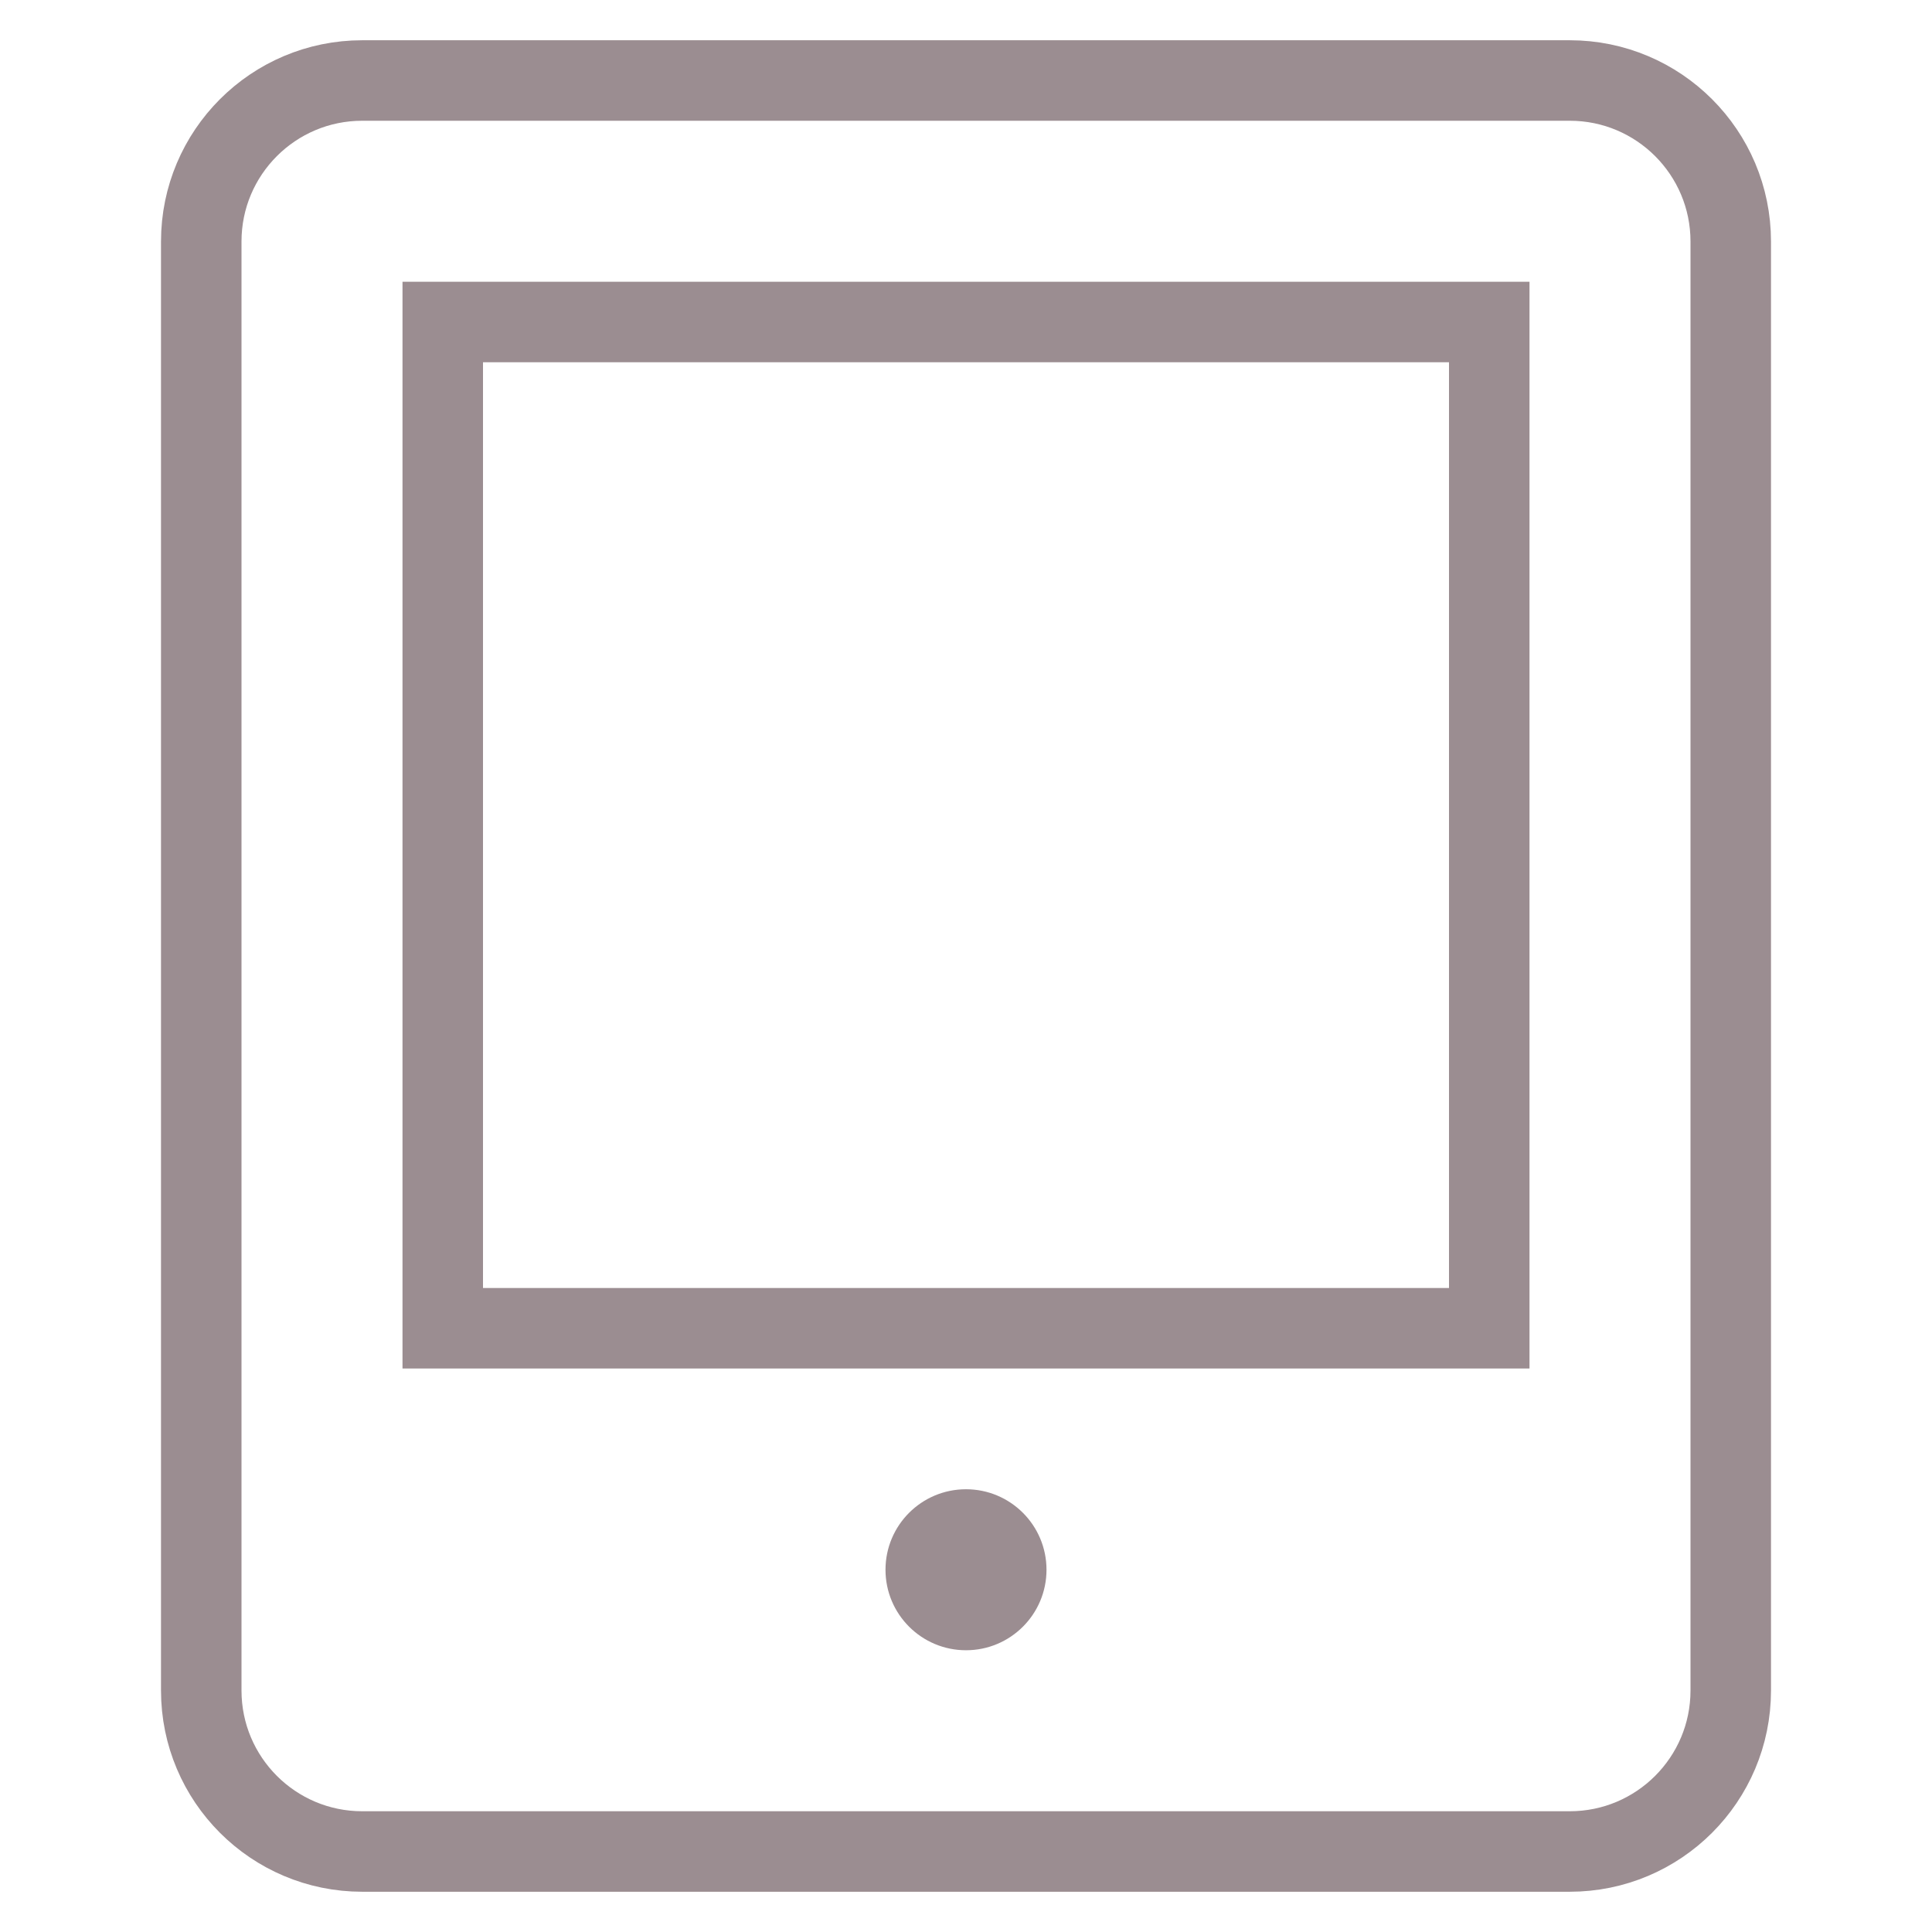 <?xml version="1.0" encoding="UTF-8"?>
<svg xmlns="http://www.w3.org/2000/svg" xmlns:xlink="http://www.w3.org/1999/xlink" x="0px" y="0px" viewBox="0 0 48 48" width="48" height="48">
  <title>tablet button</title>
  <g class="nc-icon-wrapper" fill="#9b8d91">
    <rect data-color="color-2" x="11" y="8" fill="none" stroke="#9b8d91" stroke-width="2" stroke-linecap="square" stroke-miterlimit="10" width="26" height="25" stroke-linejoin="miter"></rect>
    <path fill="none" stroke="#9b8d91" stroke-width="2" stroke-linecap="square" stroke-miterlimit="10" d="M39,46H9 c-2.209,0-4-1.791-4-4V6c0-2.209,1.791-4,4-4h30c2.209,0,4,1.791,4,4v36C43,44.209,41.209,46,39,46z" stroke-linejoin="miter"></path>
    <circle data-color="color-2" data-stroke="none" fill="#9b8d91" cx="24" cy="39" r="2" stroke-linejoin="miter" stroke-linecap="square"></circle>
  </g>
</svg>
